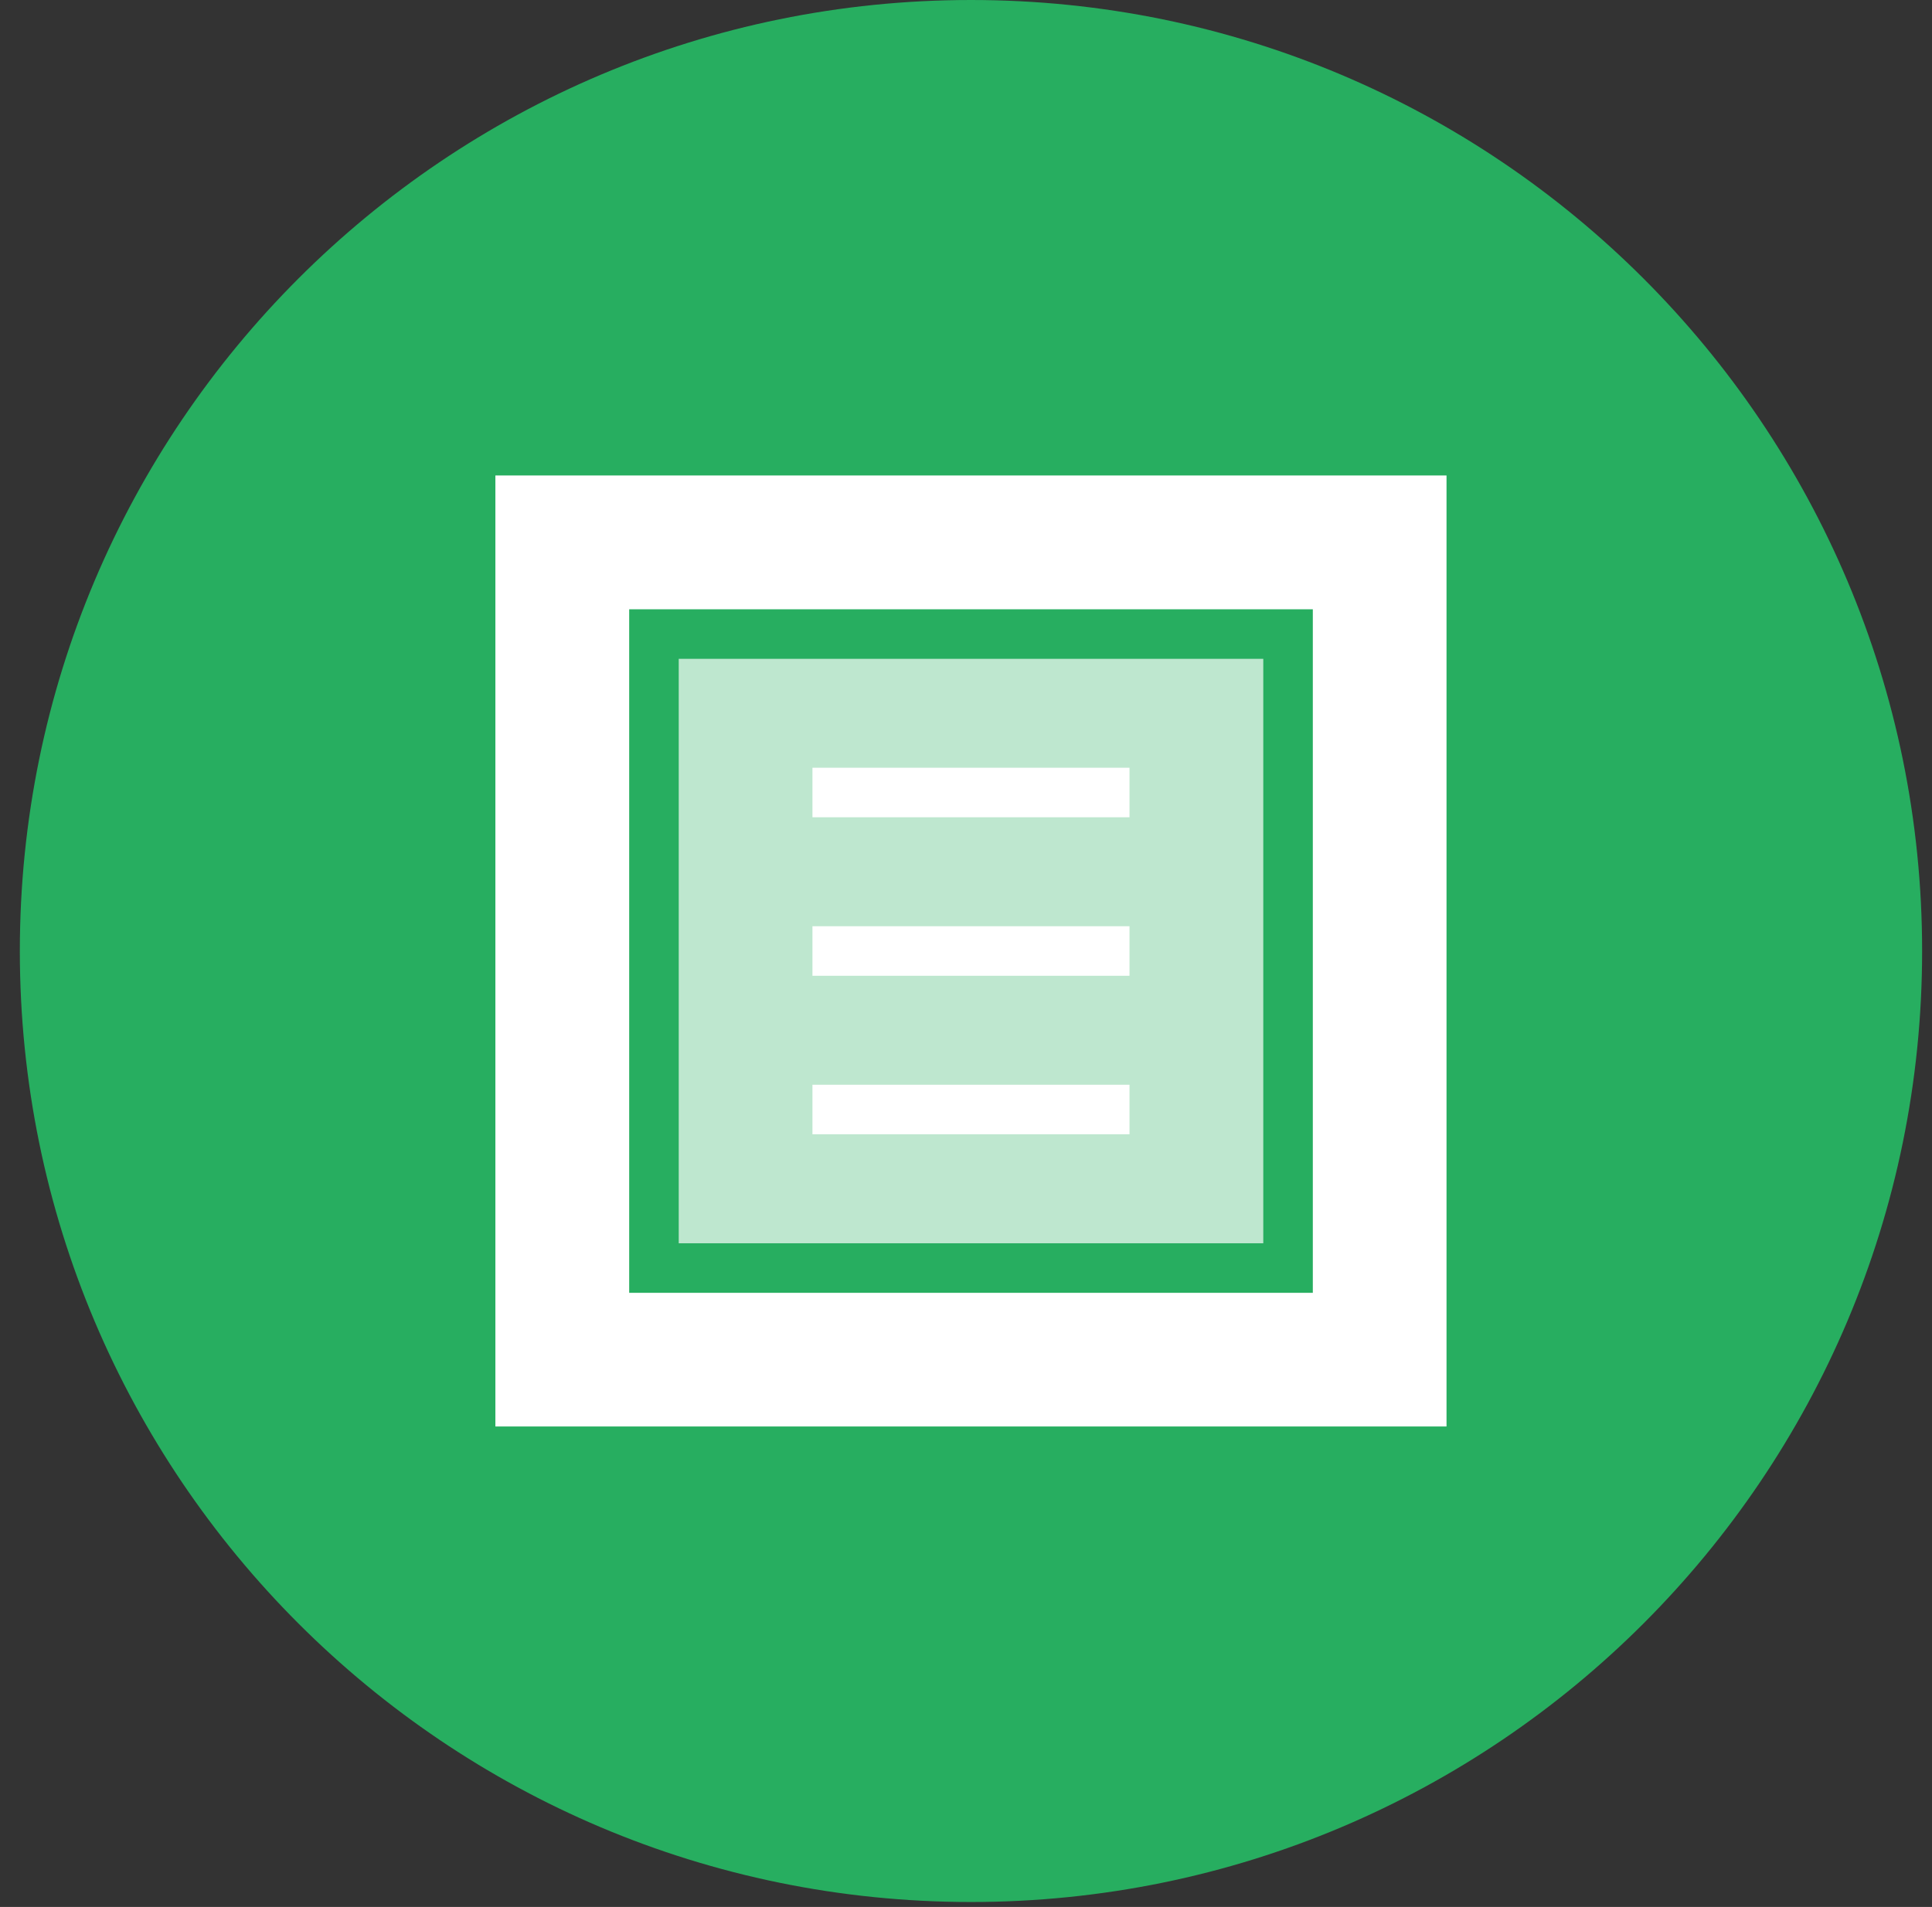 <?xml version="1.0" encoding="UTF-8"?>
<svg xmlns="http://www.w3.org/2000/svg" width="78" height="77" viewBox="0 0 78 77" fill="none">
  <rect x="0" y="0" width="78" height="77" fill="#333333" stroke="none"/>
  <path d="M39.201 76.8C60.408 76.8 77.601 59.608 77.601 38.4C77.601 17.192 60.408 0 39.201 0C17.993 0 0.801 17.192 0.801 38.4C0.801 59.608 17.993 76.8 39.201 76.8Z" fill="#27AE60"></path>
  <path d="M20 19.199H58.4V57.599H20V19.199Z" fill="white"></path>
  <path d="M26.402 25.602V51.202H52.002V25.602H26.402Z" fill="#27AE60" fill-opacity="0.3" stroke="#27AE60" stroke-width="2"></path>
  <path d="M32.801 32H45.601H32.801ZM32.801 38.4H45.601H32.801ZM32.801 44.8H45.601H32.801Z" fill="black"></path>
  <path d="M32.801 32H45.601M32.801 38.4H45.601M32.801 44.8H45.601" stroke="white" stroke-width="2"></path>
</svg>
